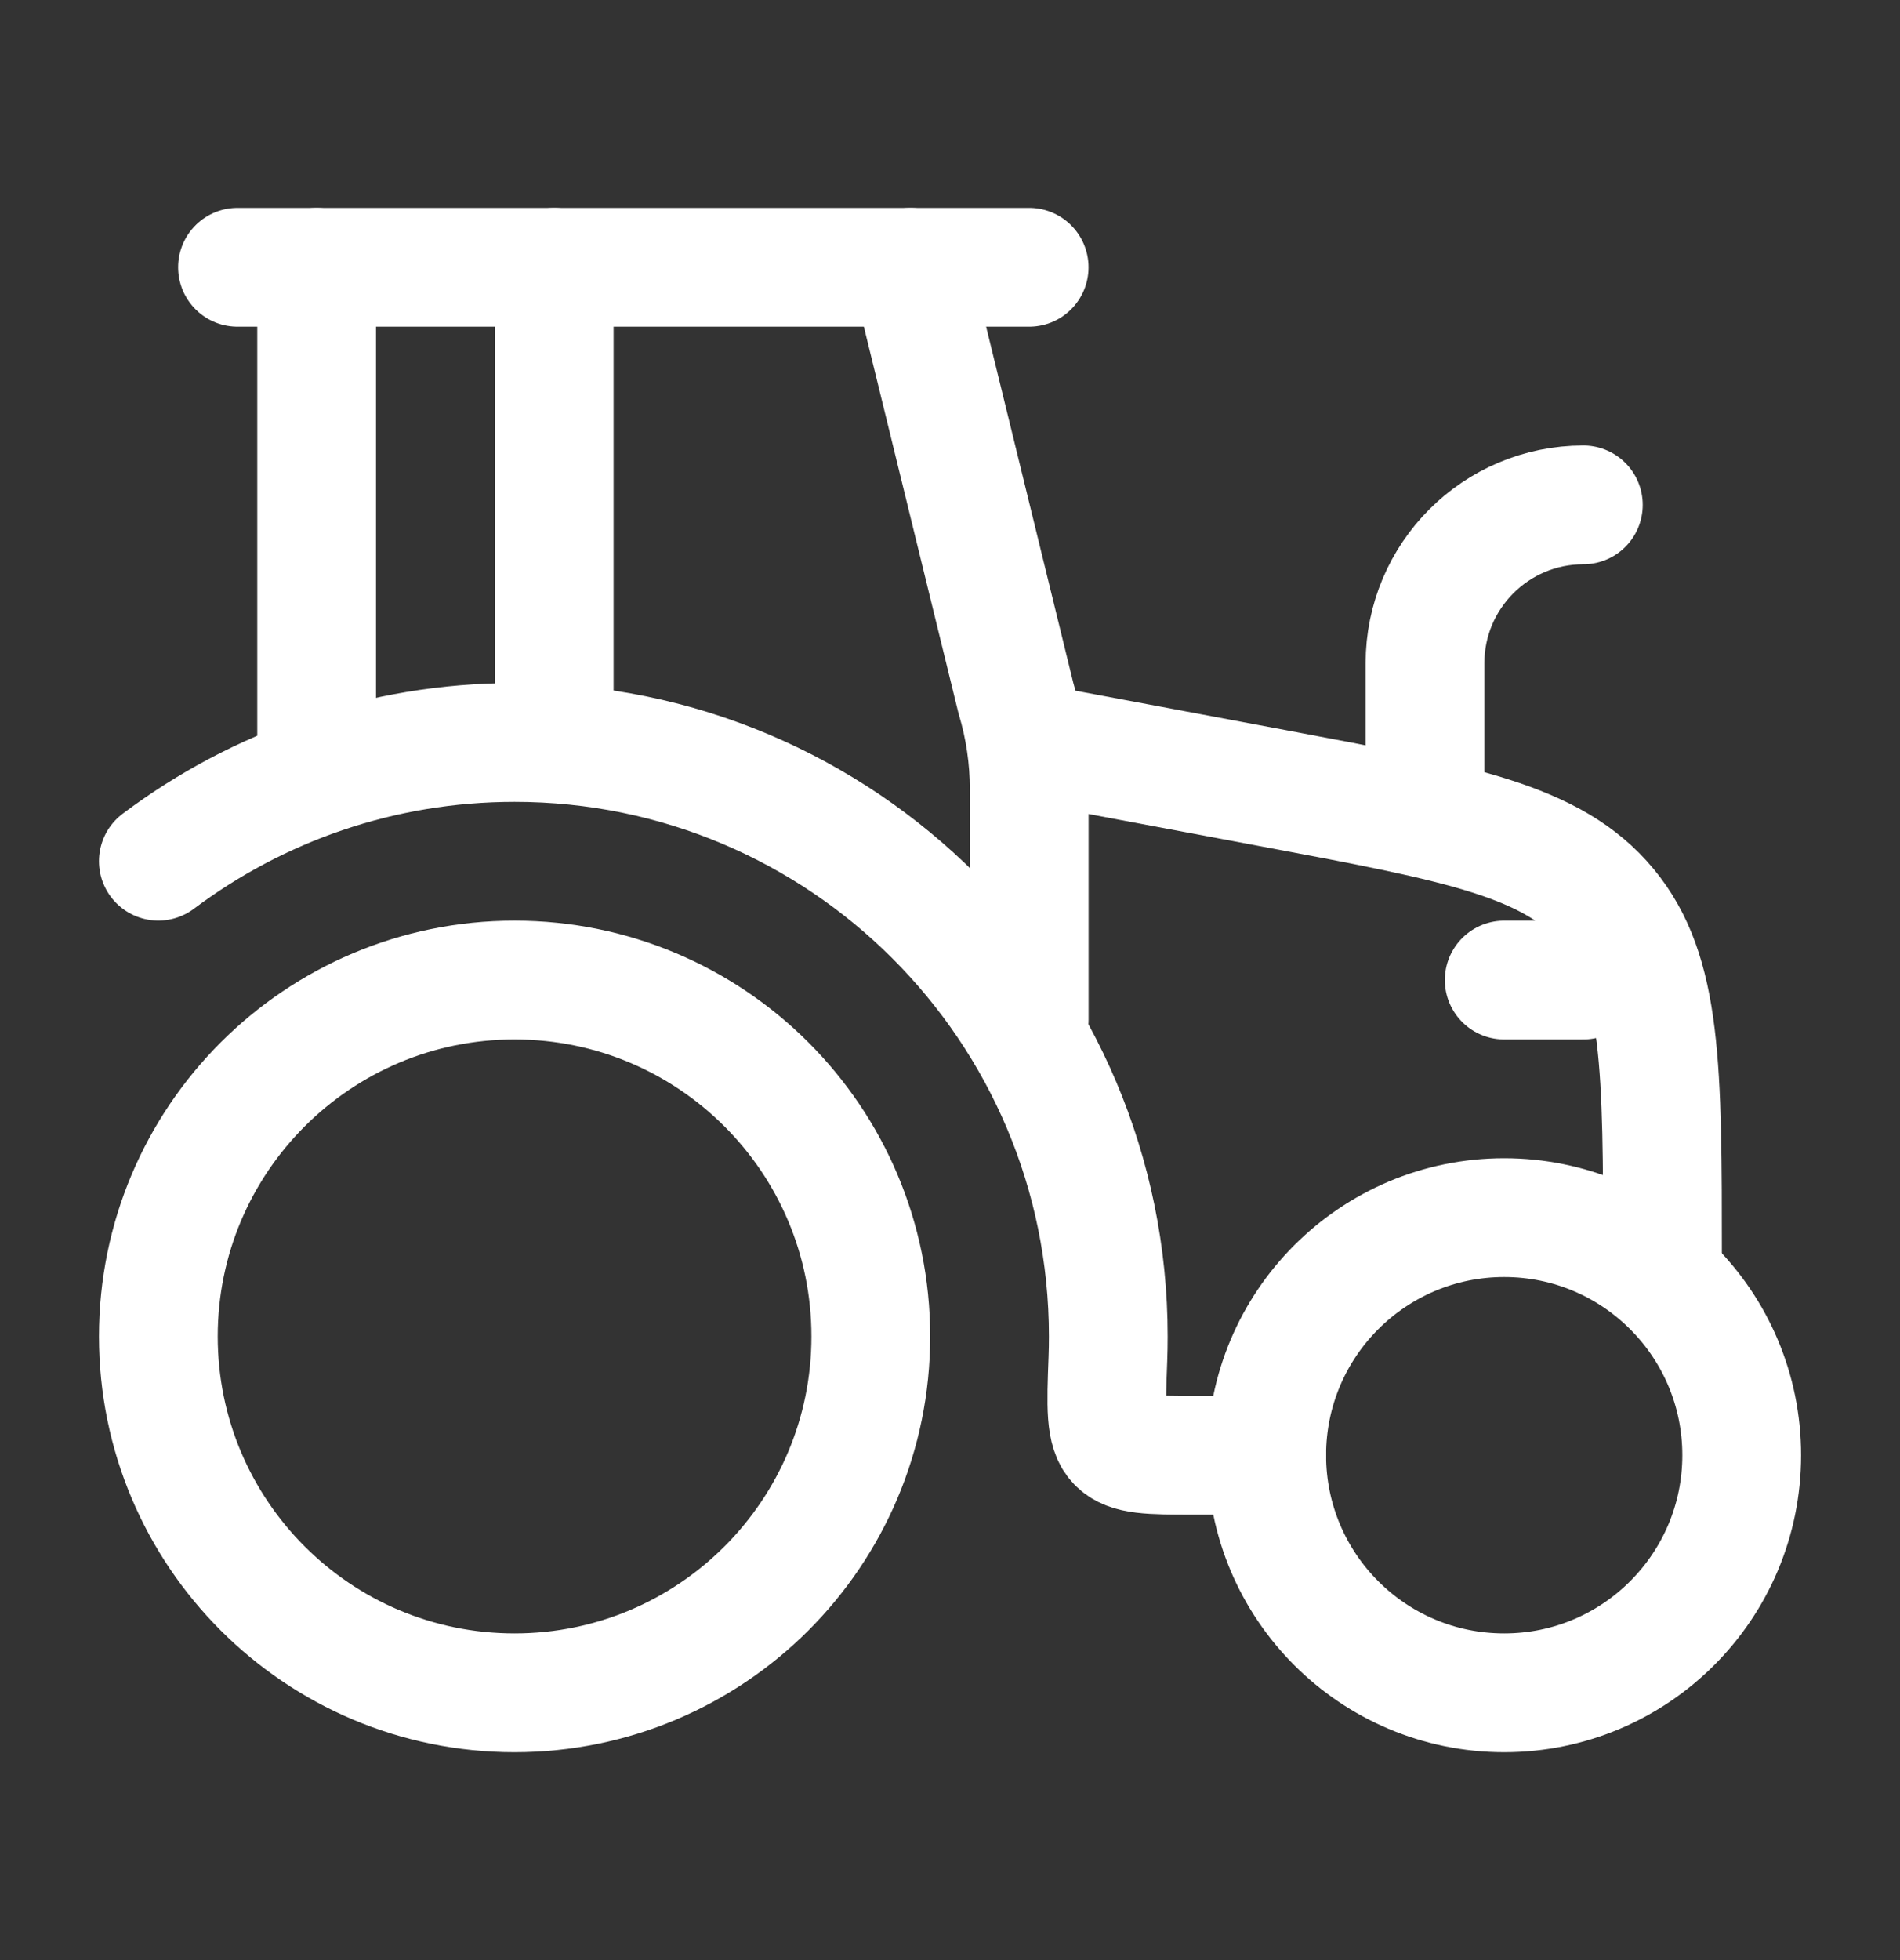 <svg width="32" height="33" viewBox="0 0 32 33" fill="none" xmlns="http://www.w3.org/2000/svg">
<rect x="0" y="0" width="32" height="33" fill="#333333" stroke="none"/>
<path d="M8.666 28.5C11.98 28.5 14.666 25.814 14.666 22.5C14.666 19.186 11.98 16.5 8.666 16.5C5.353 16.5 2.667 19.186 2.667 22.5C2.667 25.814 5.353 28.5 8.666 28.5Z" stroke="white" stroke-width="2" stroke-linecap="round" stroke-linejoin="round"/>
<path d="M25.334 28.5C27.543 28.5 29.334 26.709 29.334 24.5C29.334 22.291 27.543 20.5 25.334 20.5C23.124 20.5 21.334 22.291 21.334 24.5C21.334 26.709 23.124 28.5 25.334 28.5Z" stroke="white" stroke-width="2" stroke-linecap="round" stroke-linejoin="round"/>
<path d="M2.667 14.499C4.338 13.244 6.415 12.5 8.666 12.5C14.189 12.5 18.666 16.977 18.666 22.5C18.666 22.628 18.664 22.755 18.659 22.882C18.629 23.688 18.614 24.092 18.811 24.296C19.007 24.5 19.371 24.5 20.098 24.5H21.333" stroke="white" stroke-width="2" stroke-linecap="round" stroke-linejoin="round"/>
<path d="M17.334 12.5L21.474 13.276C24.596 13.862 26.156 14.154 27.078 15.265C28 16.376 28 17.973 28 21.167" stroke="white" stroke-width="2" stroke-linecap="round" stroke-linejoin="round"/>
<path d="M26.667 16.5H25.334" stroke="white" stroke-width="2" stroke-linecap="round" stroke-linejoin="round"/>
<path d="M17.334 17.167V13.283C17.334 12.764 17.258 12.247 17.109 11.75L15.334 4.5M5.333 12.5V4.5" stroke="white" stroke-width="2" stroke-linecap="round" stroke-linejoin="round"/>
<path d="M4 4.5H17.333" stroke="white" stroke-width="2" stroke-linecap="round" stroke-linejoin="round"/>
<path d="M24 13.167V11.167C24 9.694 25.194 8.5 26.667 8.5" stroke="white" stroke-width="2" stroke-linecap="round" stroke-linejoin="round"/>
<path d="M9.334 12.5V4.5" stroke="white" stroke-width="2" stroke-linecap="round" stroke-linejoin="round"/>
</svg>
